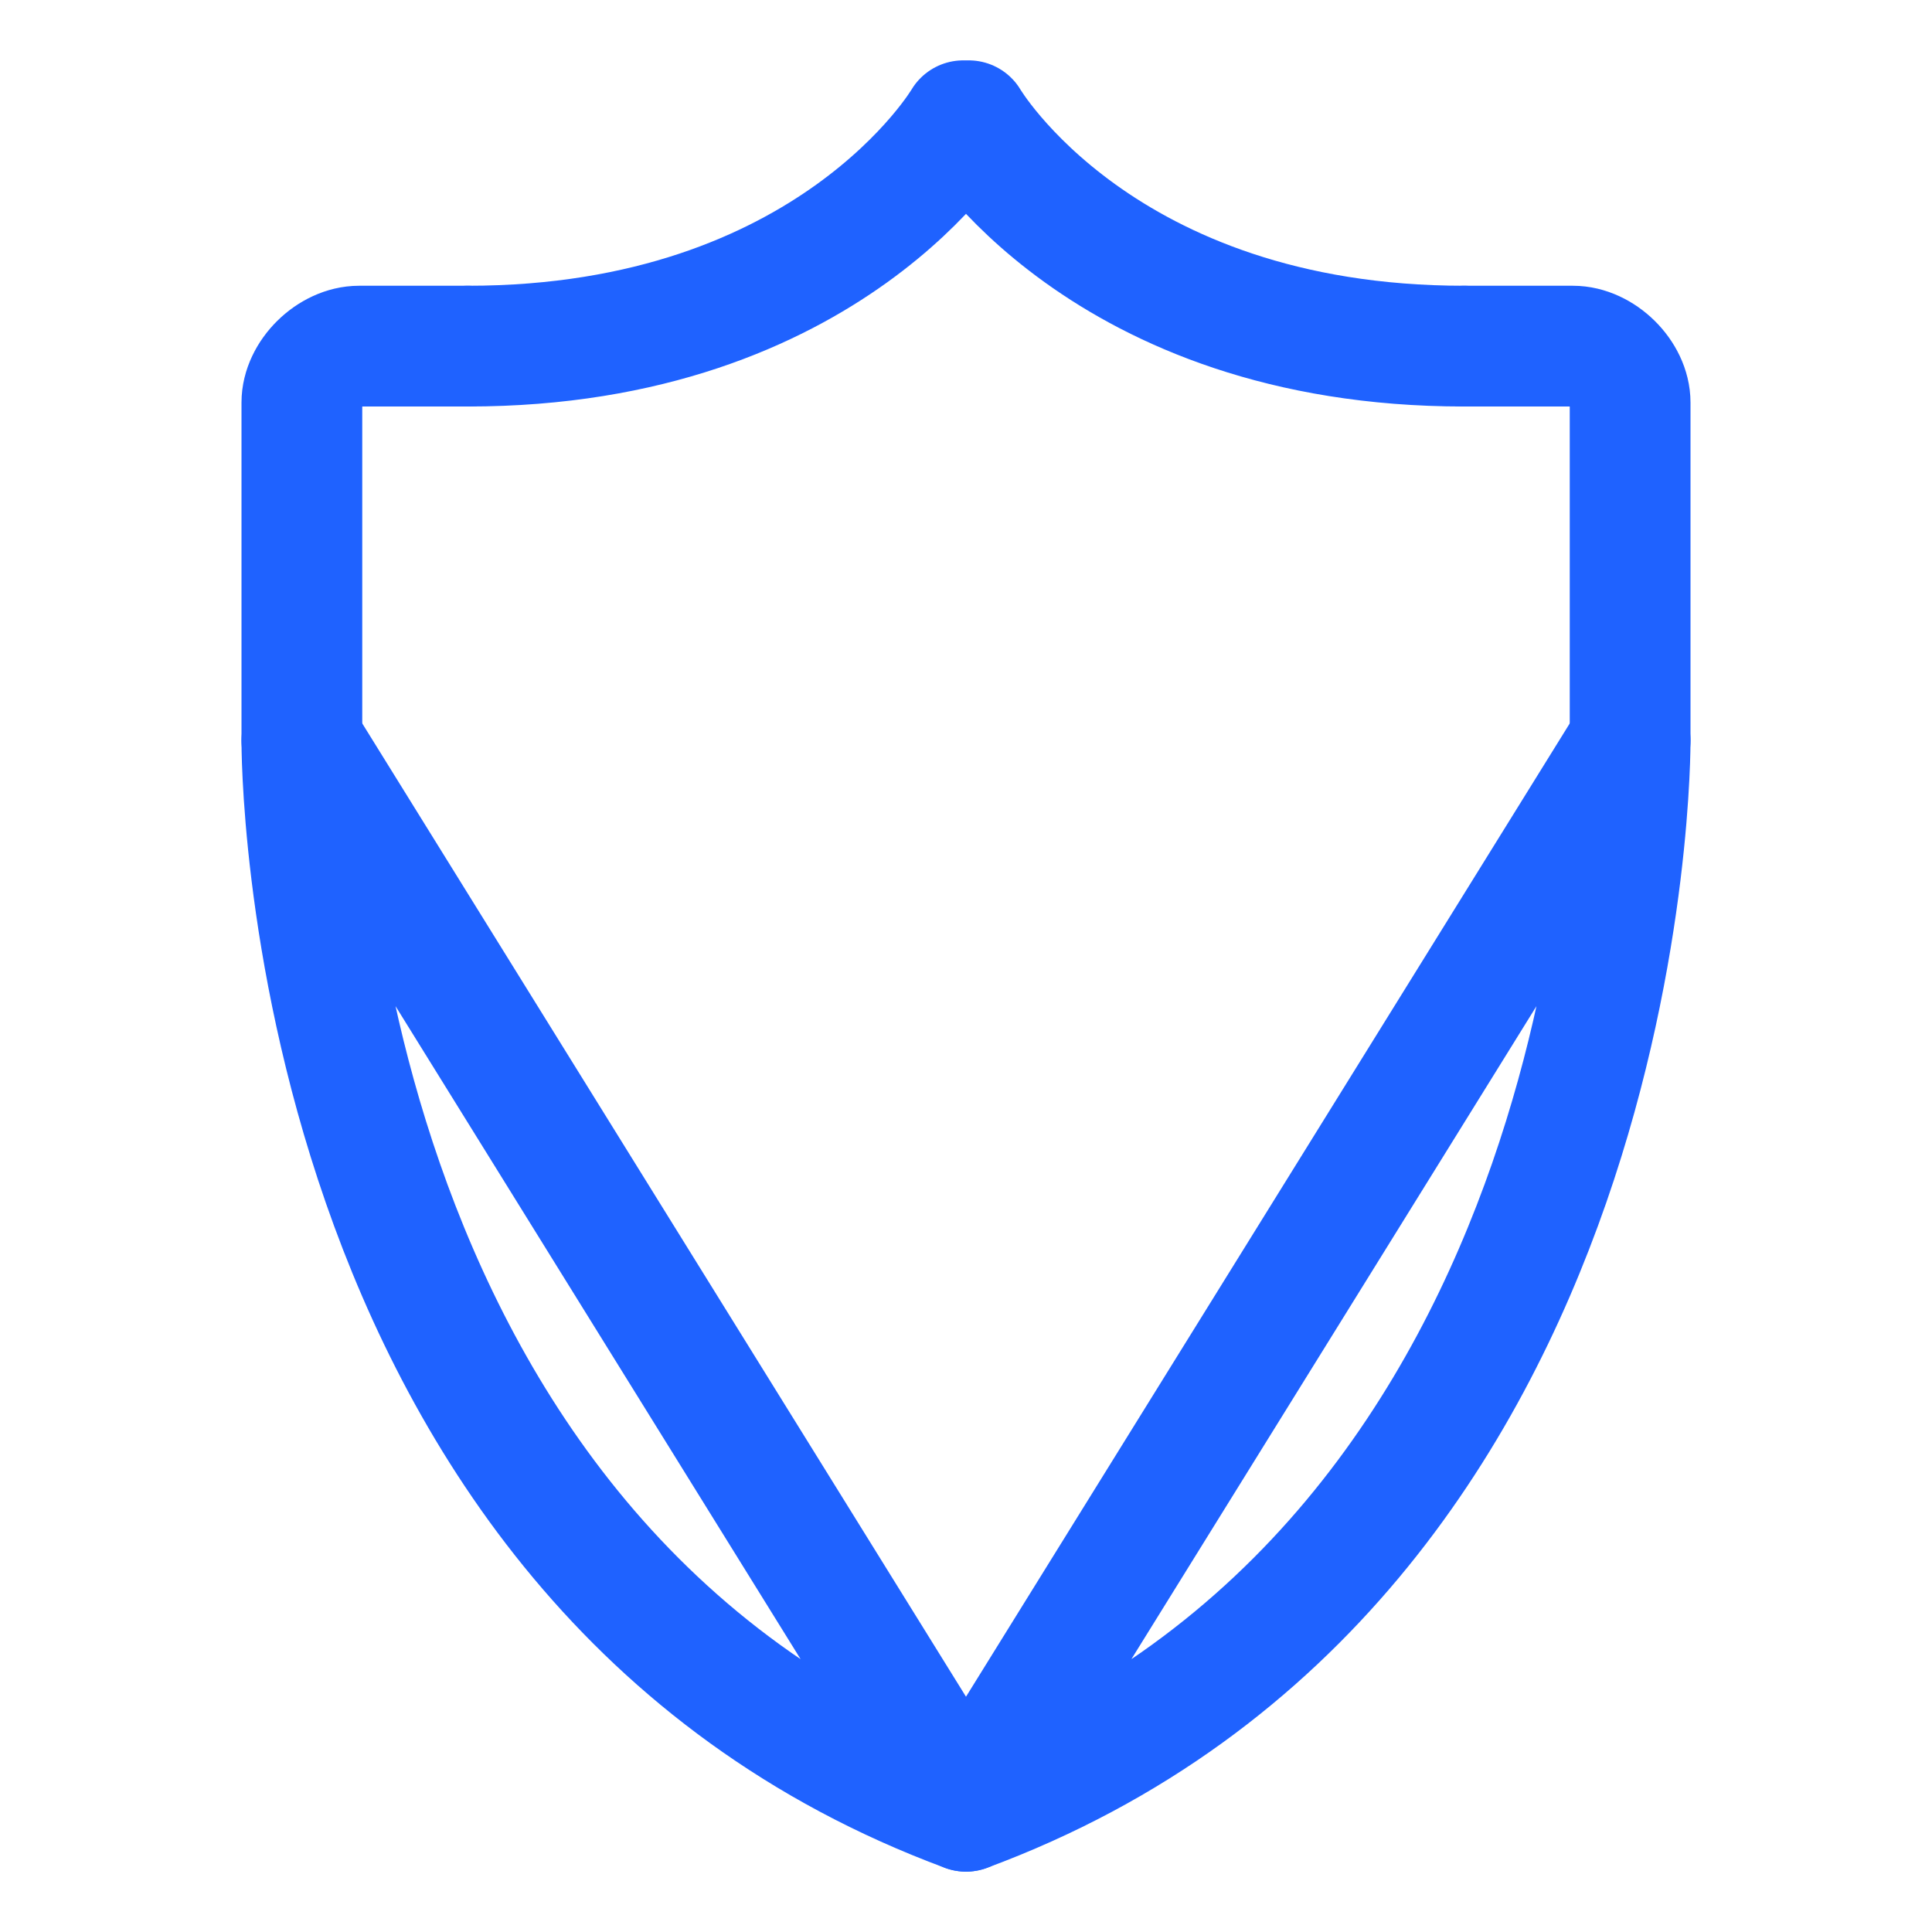 <svg width="32" height="32" viewBox="0 0 32 32" fill="none" xmlns="http://www.w3.org/2000/svg">
<path d="M16 30C27.092 25.893 27 12.267 27 12.267Z" stroke="#1F62FF" stroke-width="2" stroke-miterlimit="10" stroke-linecap="round" stroke-linejoin="round"/>
<path d="M27 12.267V6.667C27 6.2 26.526 5.733 26.052 5.733H24.25" stroke="#1F62FF" stroke-width="2" stroke-miterlimit="10" stroke-linecap="round" stroke-linejoin="round"/>
<path d="M16 30C4.908 25.893 5 12.267 5 12.267Z" stroke="#1F62FF" stroke-width="2" stroke-miterlimit="10" stroke-linecap="round" stroke-linejoin="round"/>
<path d="M5 12.267L5 6.667C5 6.2 5.474 5.733 5.948 5.733H7.75" stroke="#1F62FF" stroke-width="2" stroke-miterlimit="10" stroke-linecap="round" stroke-linejoin="round"/>
<path d="M7.75 5.733C13.767 5.733 15.954 2 15.954 2H16.046C16.046 2 18.233 5.733 24.25 5.733" stroke="#1F62FF" stroke-width="2" stroke-miterlimit="10" stroke-linecap="round" stroke-linejoin="round"/>
</svg>
